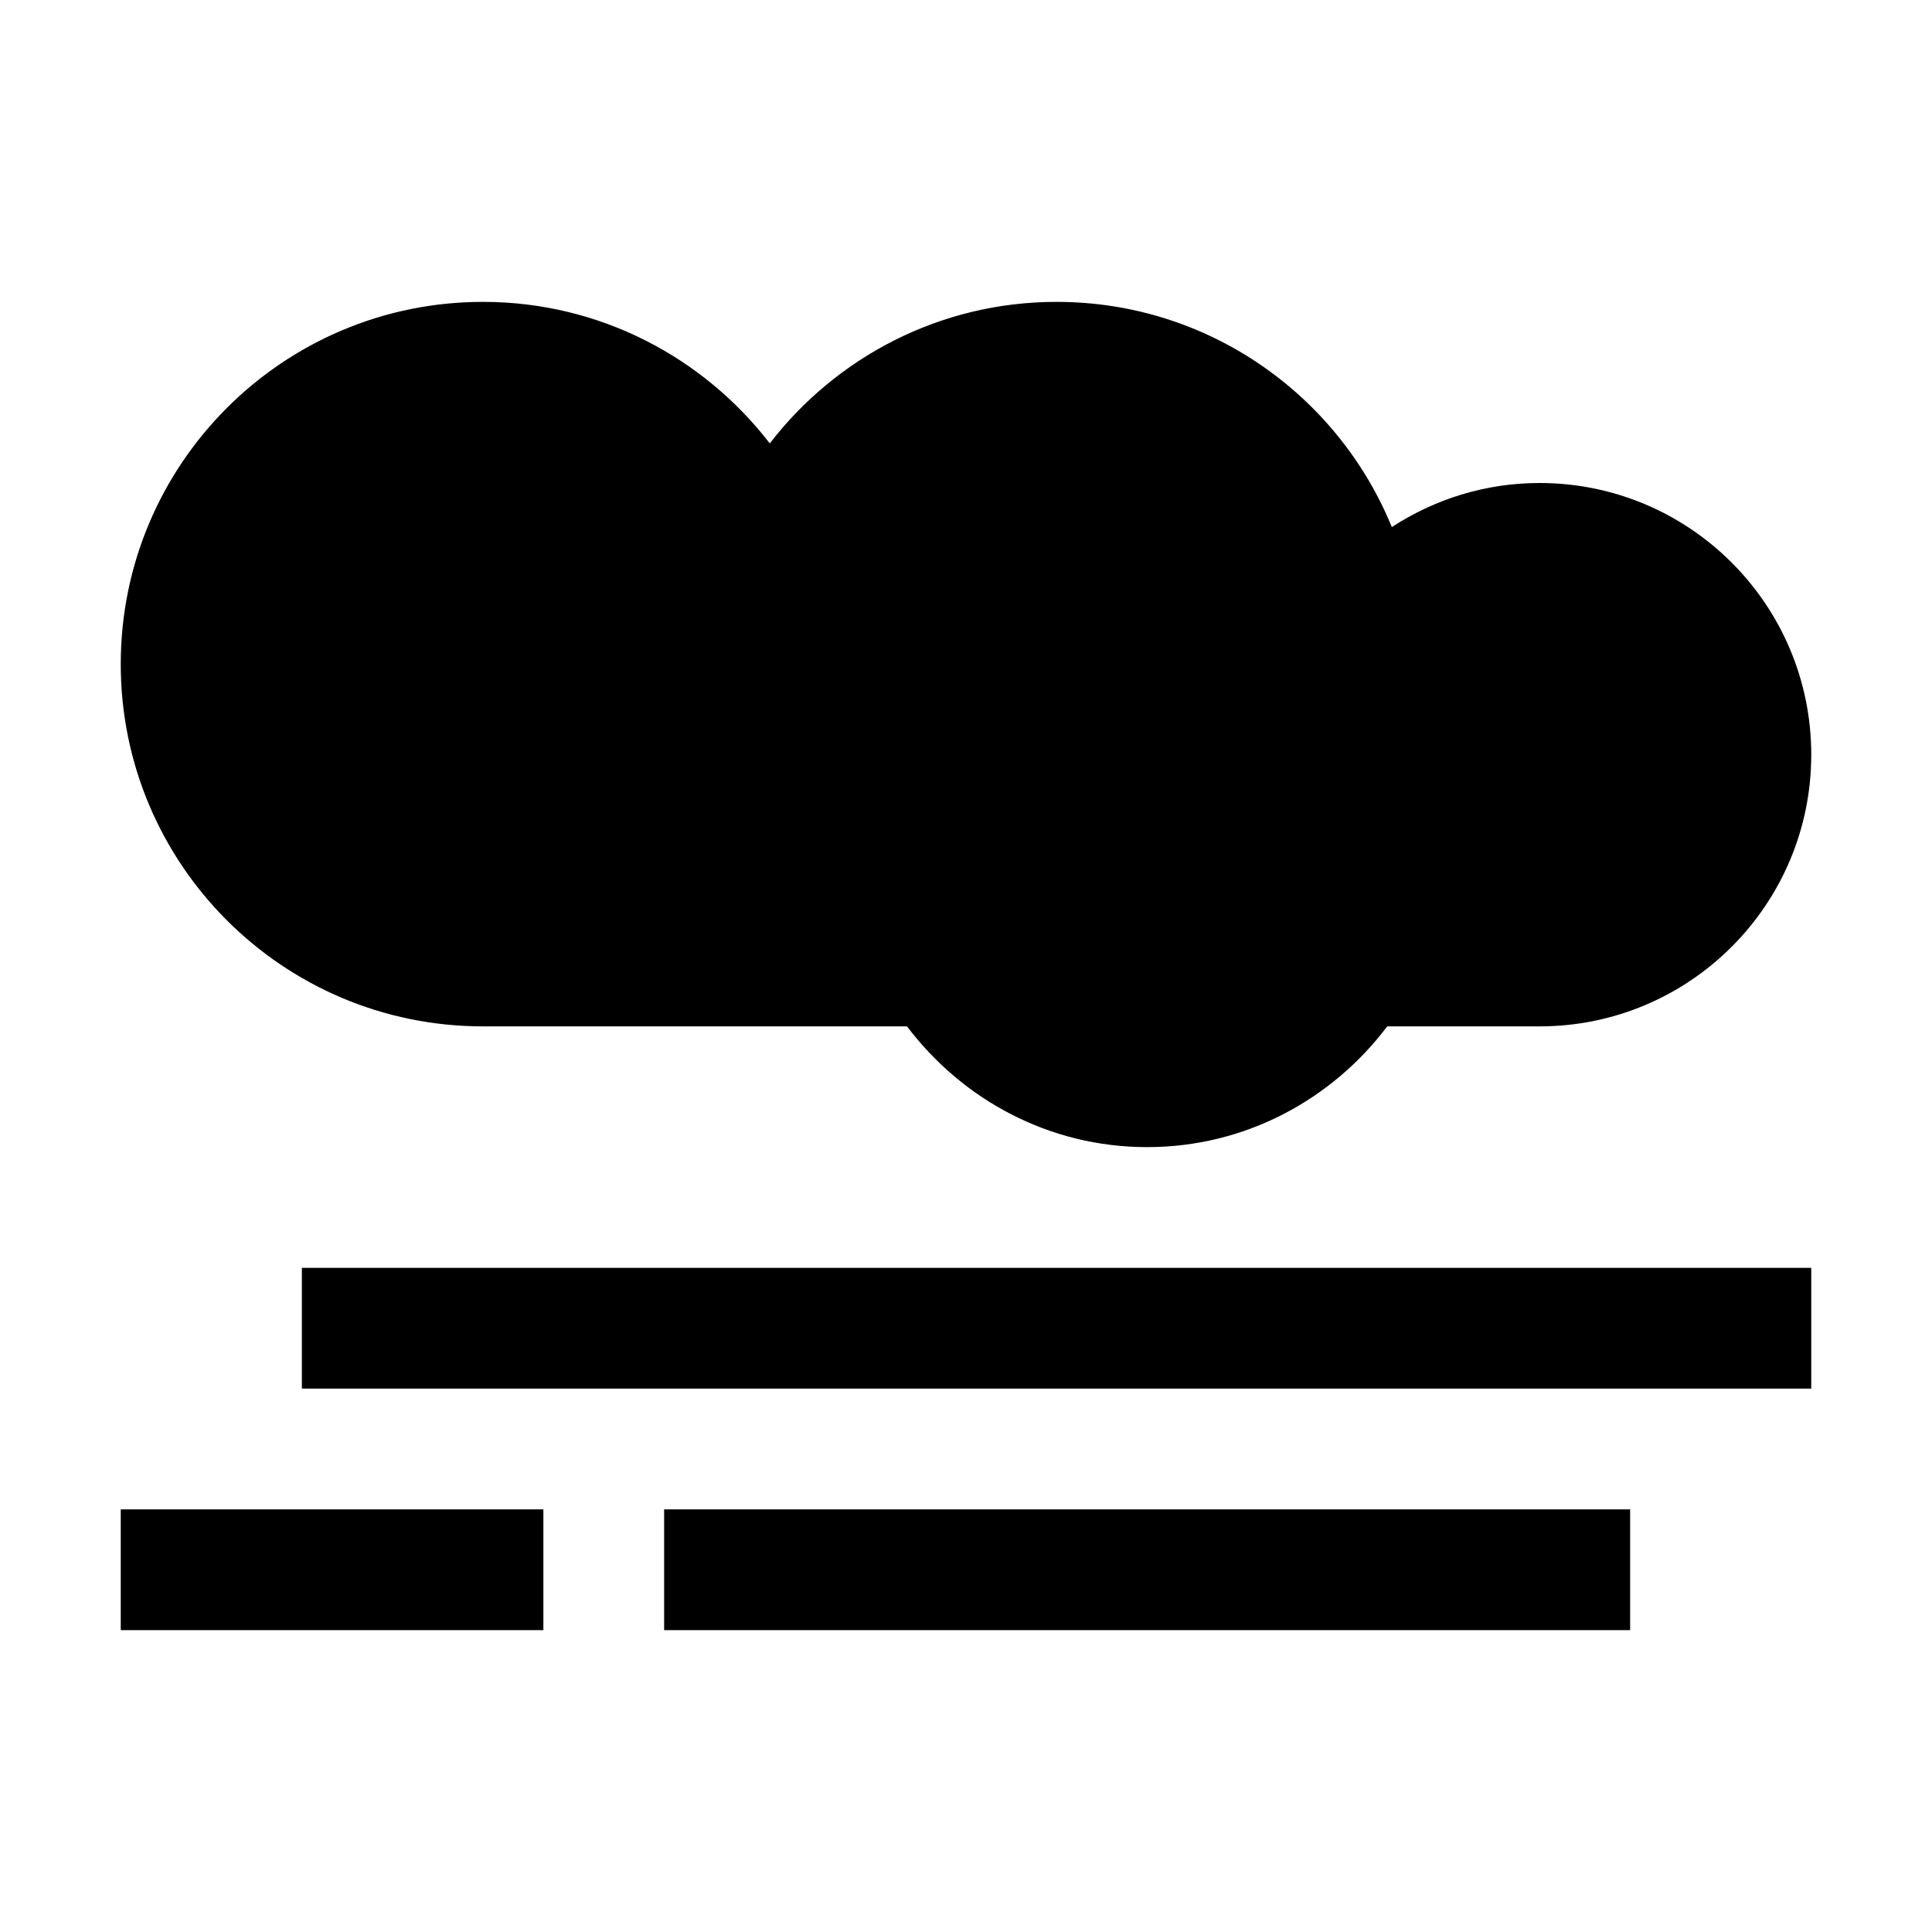 <?xml version="1.0" encoding="utf-8"?><!-- Uploaded to: SVG Repo, www.svgrepo.com, Generator: SVG Repo Mixer Tools -->
<svg fill="#000000" width="800px" height="800px" viewBox="0 0 32 32" xmlns="http://www.w3.org/2000/svg"><path d="M 8 5 C 4.686 5 2 7.686 2 11 C 2 14.314 4.686 17 8 17 L 15.023 17 C 15.936 18.208 17.37 19 19 19 C 20.63 19 22.065 18.208 22.977 17 L 25.5 17 C 27.985 17 30 14.985 30 12.5 C 30 10.015 27.985 8 25.5 8 C 24.596 8 23.758 8.271 23.053 8.73 C 22.158 6.542 20.01 5 17.5 5 C 15.564 5 13.847 5.921 12.75 7.344 C 11.653 5.921 9.936 5 8 5 z M 5 21 L 5 23 L 30 23 L 30 21 L 5 21 z M 2 25 L 2 27 L 9 27 L 9 25 L 2 25 z M 11 25 L 11 27 L 27 27 L 27 25 L 11 25 z"/></svg>